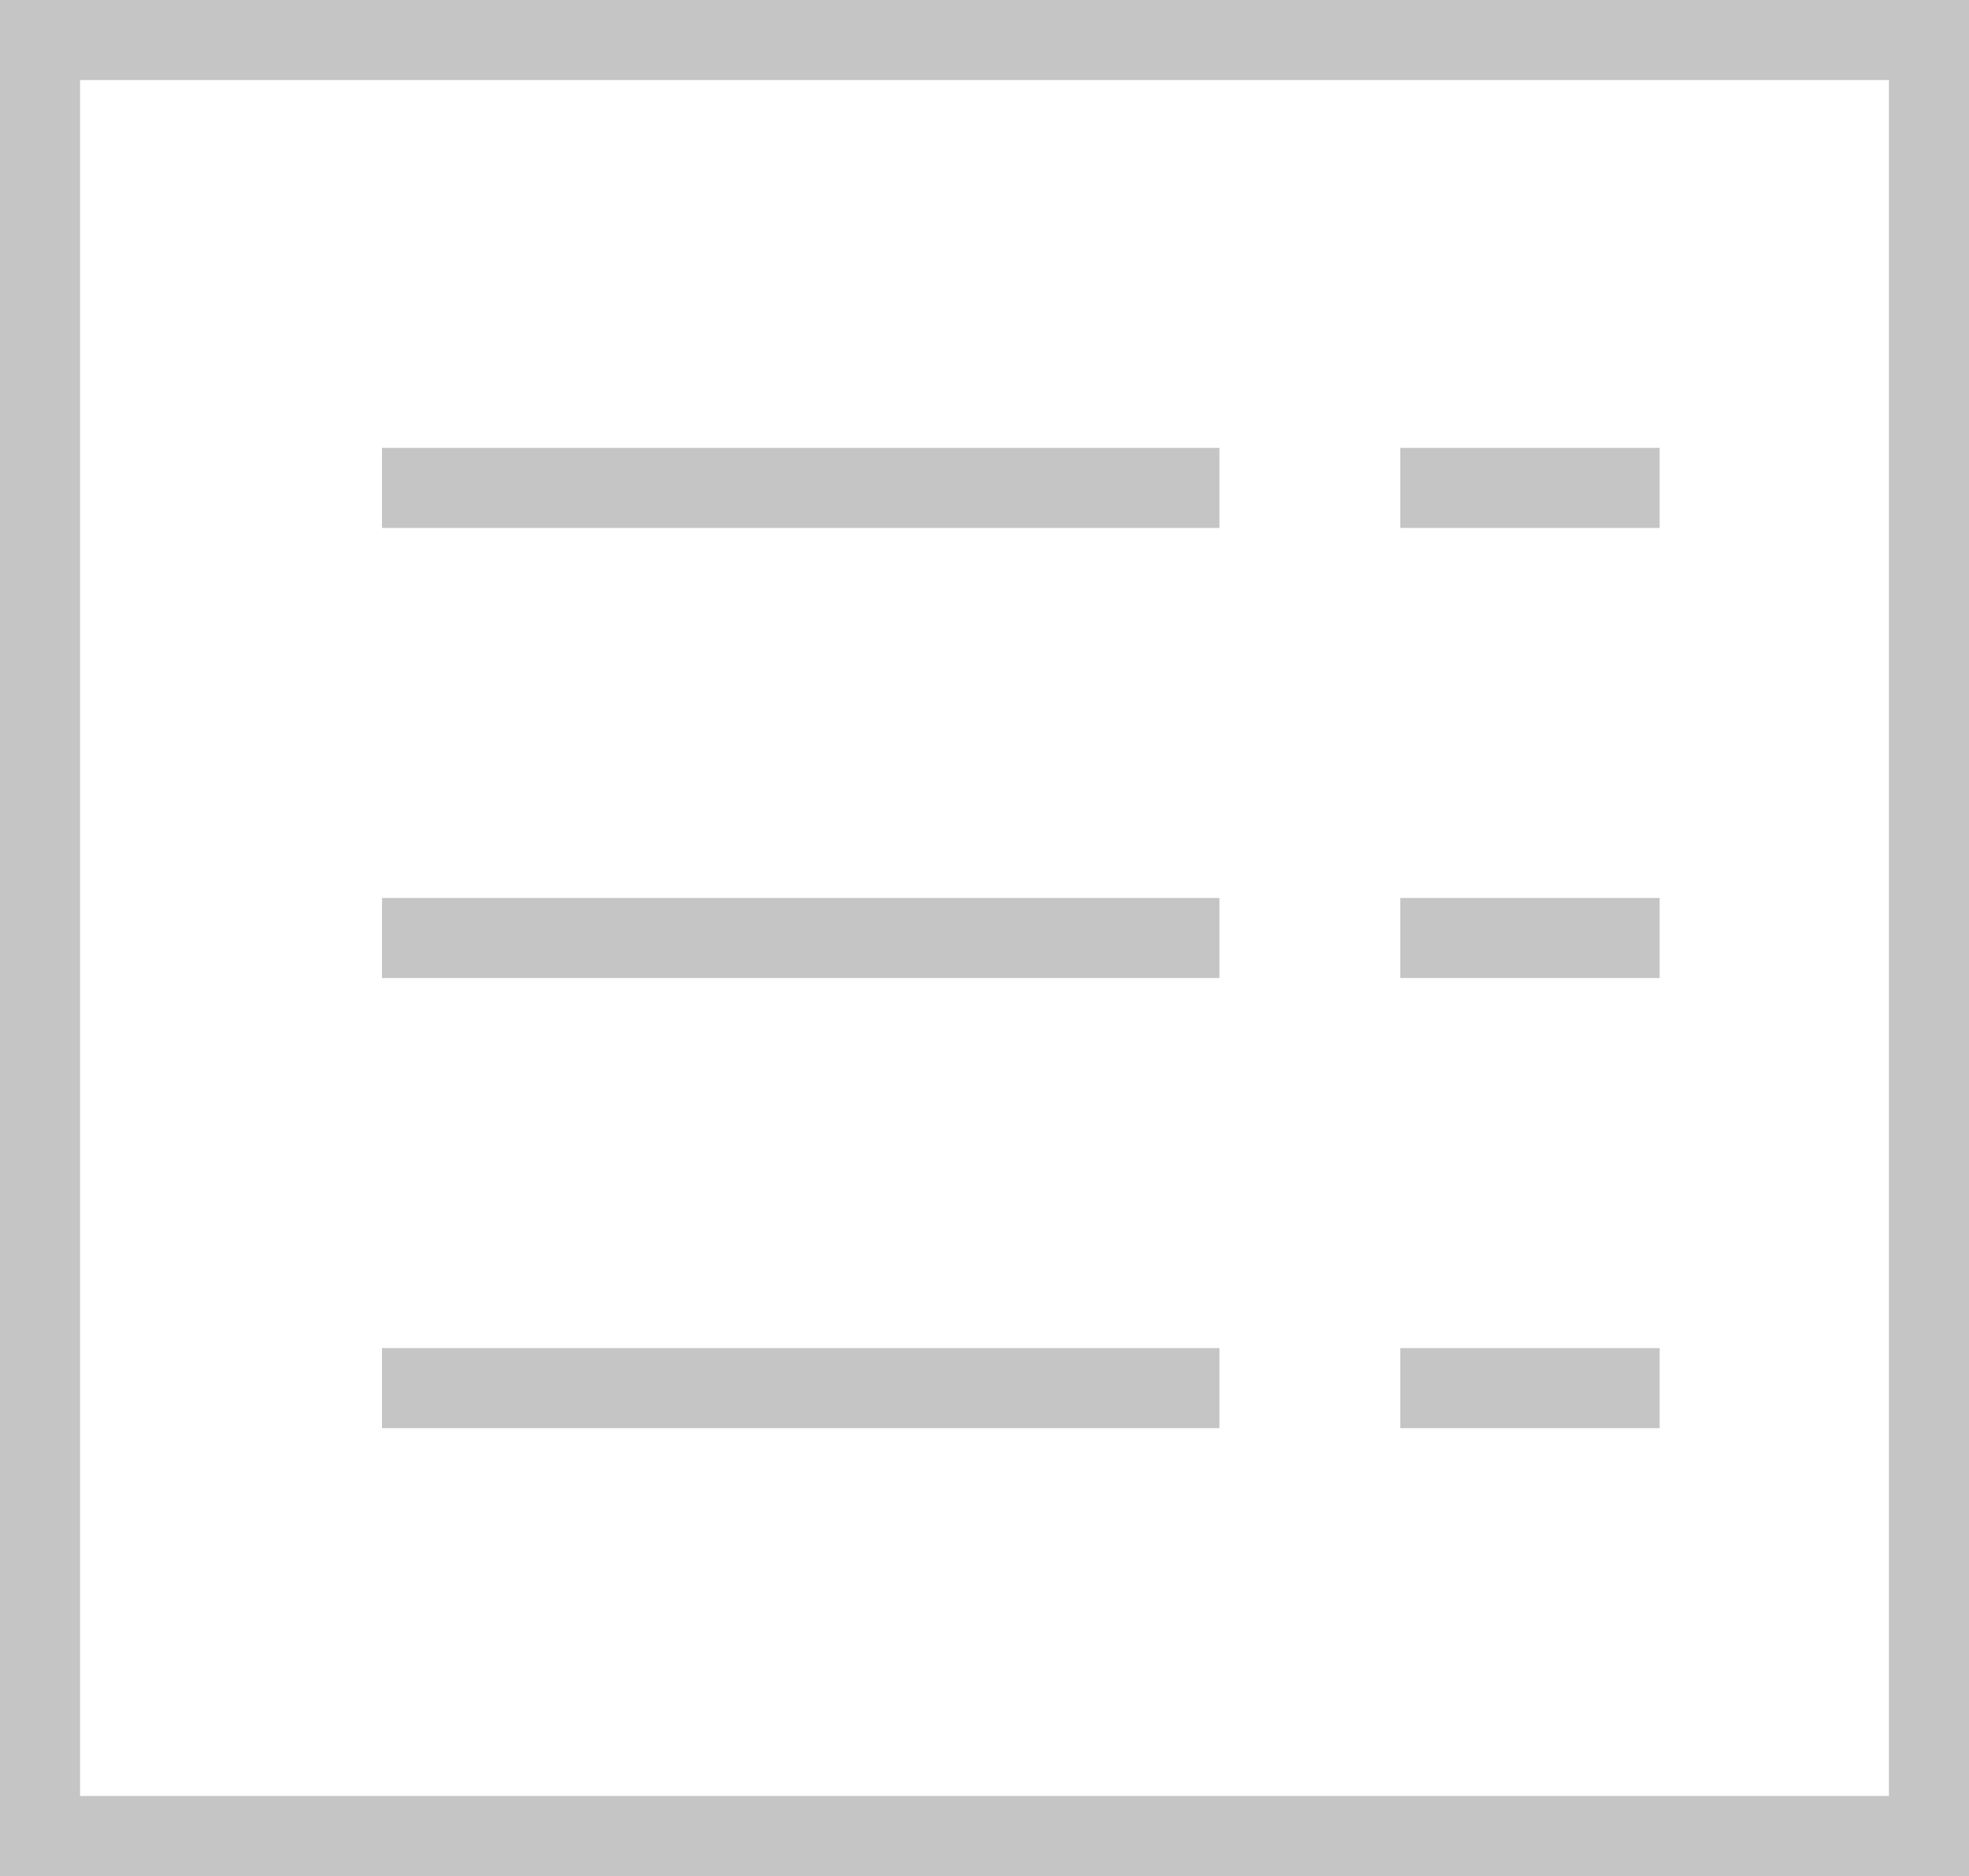 <svg xmlns="http://www.w3.org/2000/svg" width="24.588" height="23.428" viewBox="0 0 24.588 23.428"><defs><style>.a,.b{fill:none;stroke:#c5c5c5;}.b{stroke-miterlimit:10;}</style></defs><g transform="translate(-733.995 -270.105)"><g transform="translate(98 -3958)"><g transform="translate(636.495 4228.605)"><rect class="a" width="23.588" height="22.428" transform="translate(0 0)"/><g transform="translate(4.27 5.593)"><line class="b" x2="10.458"/><line class="b" x2="3.239" transform="translate(12.716)"/><g transform="translate(0 5.621)"><line class="b" x2="10.458"/><line class="b" x2="3.239" transform="translate(12.716)"/></g><g transform="translate(0 11.242)"><line class="b" x2="10.458"/><line class="b" x2="3.239" transform="translate(12.716)"/></g></g></g></g></g></svg>
